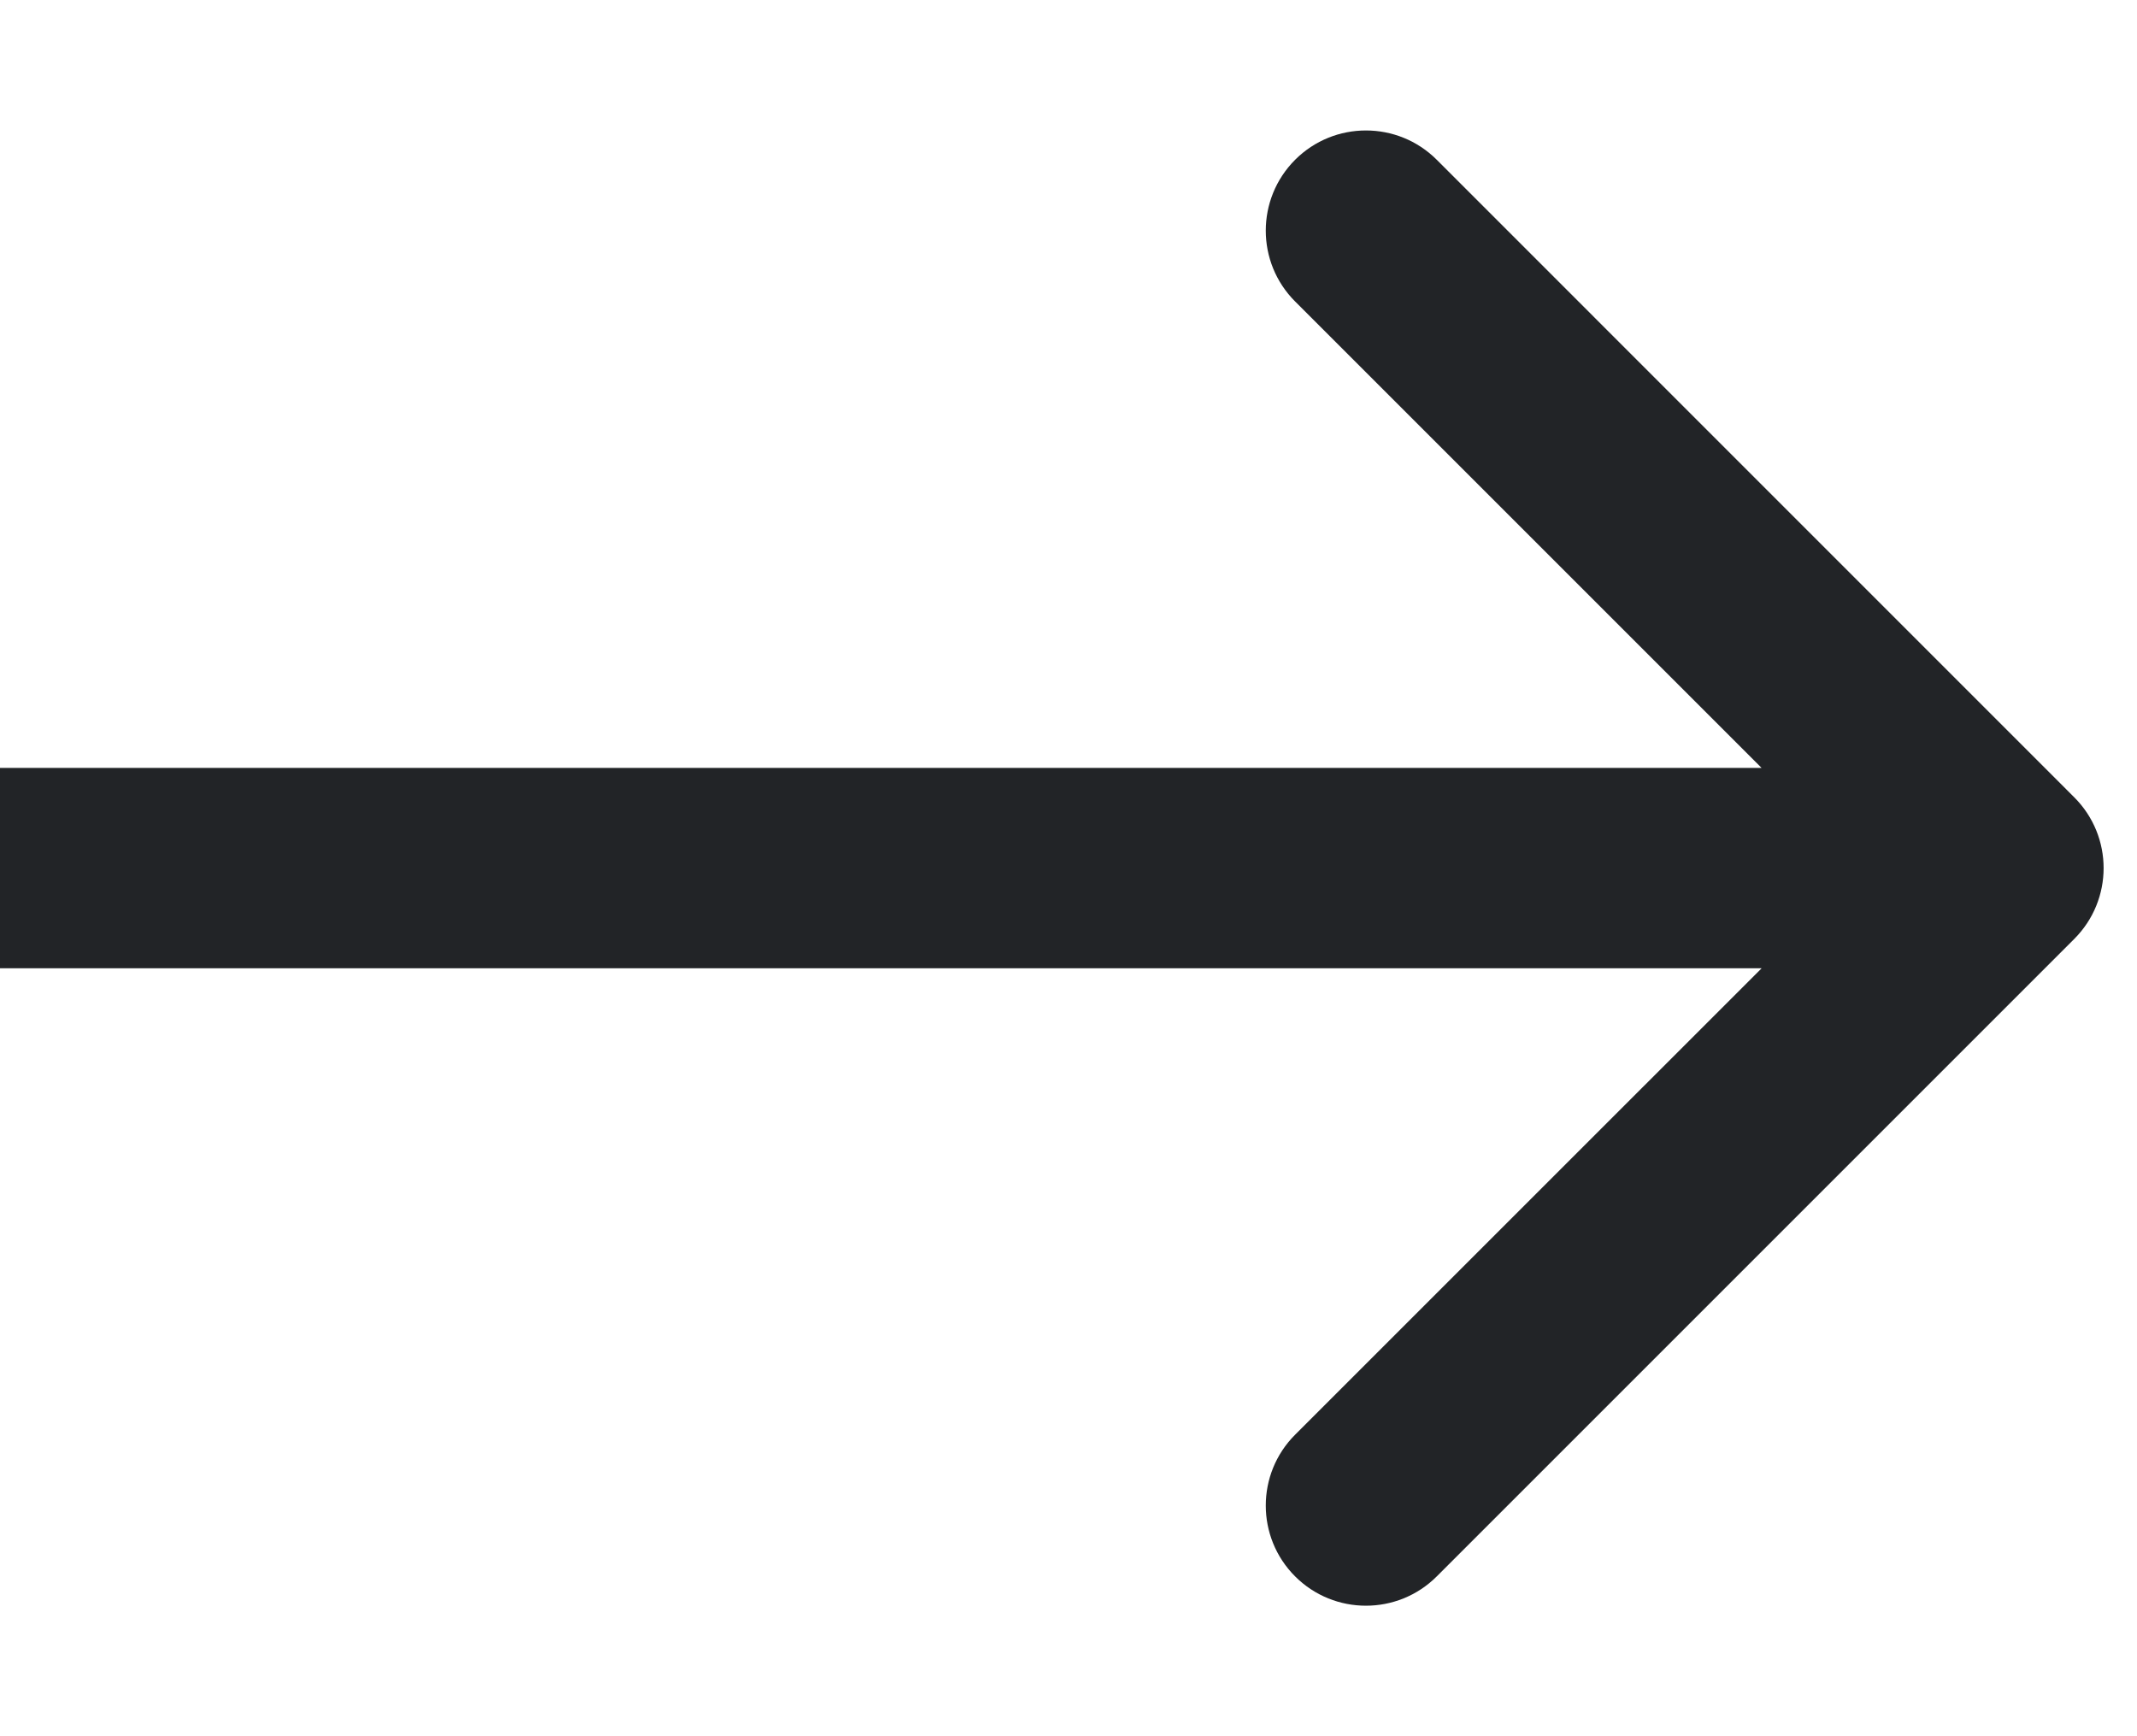 <?xml version="1.0" encoding="UTF-8"?> <svg xmlns="http://www.w3.org/2000/svg" viewBox="0 0 27.00 21.94" data-guides="{&quot;vertical&quot;:[],&quot;horizontal&quot;:[]}"><defs></defs><path fill="#222427" stroke="none" fill-opacity="1" stroke-width="1" stroke-opacity="1" id="tSvg16fb9b40201" title="Path 1" d="M26.207 11.864C26.702 11.369 26.702 10.568 26.207 10.074C23.523 7.389 20.838 4.704 18.153 2.019C17.659 1.525 16.857 1.525 16.363 2.019C15.869 2.514 15.869 3.315 16.363 3.809C18.75 6.196 21.136 8.582 23.523 10.969C21.136 13.355 18.75 15.742 16.363 18.128C15.869 18.622 15.869 19.424 16.363 19.918C16.857 20.412 17.659 20.412 18.153 19.918C20.838 17.233 23.523 14.549 26.207 11.864ZM0 12.234C8.438 12.234 16.875 12.234 25.312 12.234C25.312 11.391 25.312 10.547 25.312 9.703C16.875 9.703 8.438 9.703 0 9.703C0 10.547 0 11.391 0 12.234Z"></path></svg> 